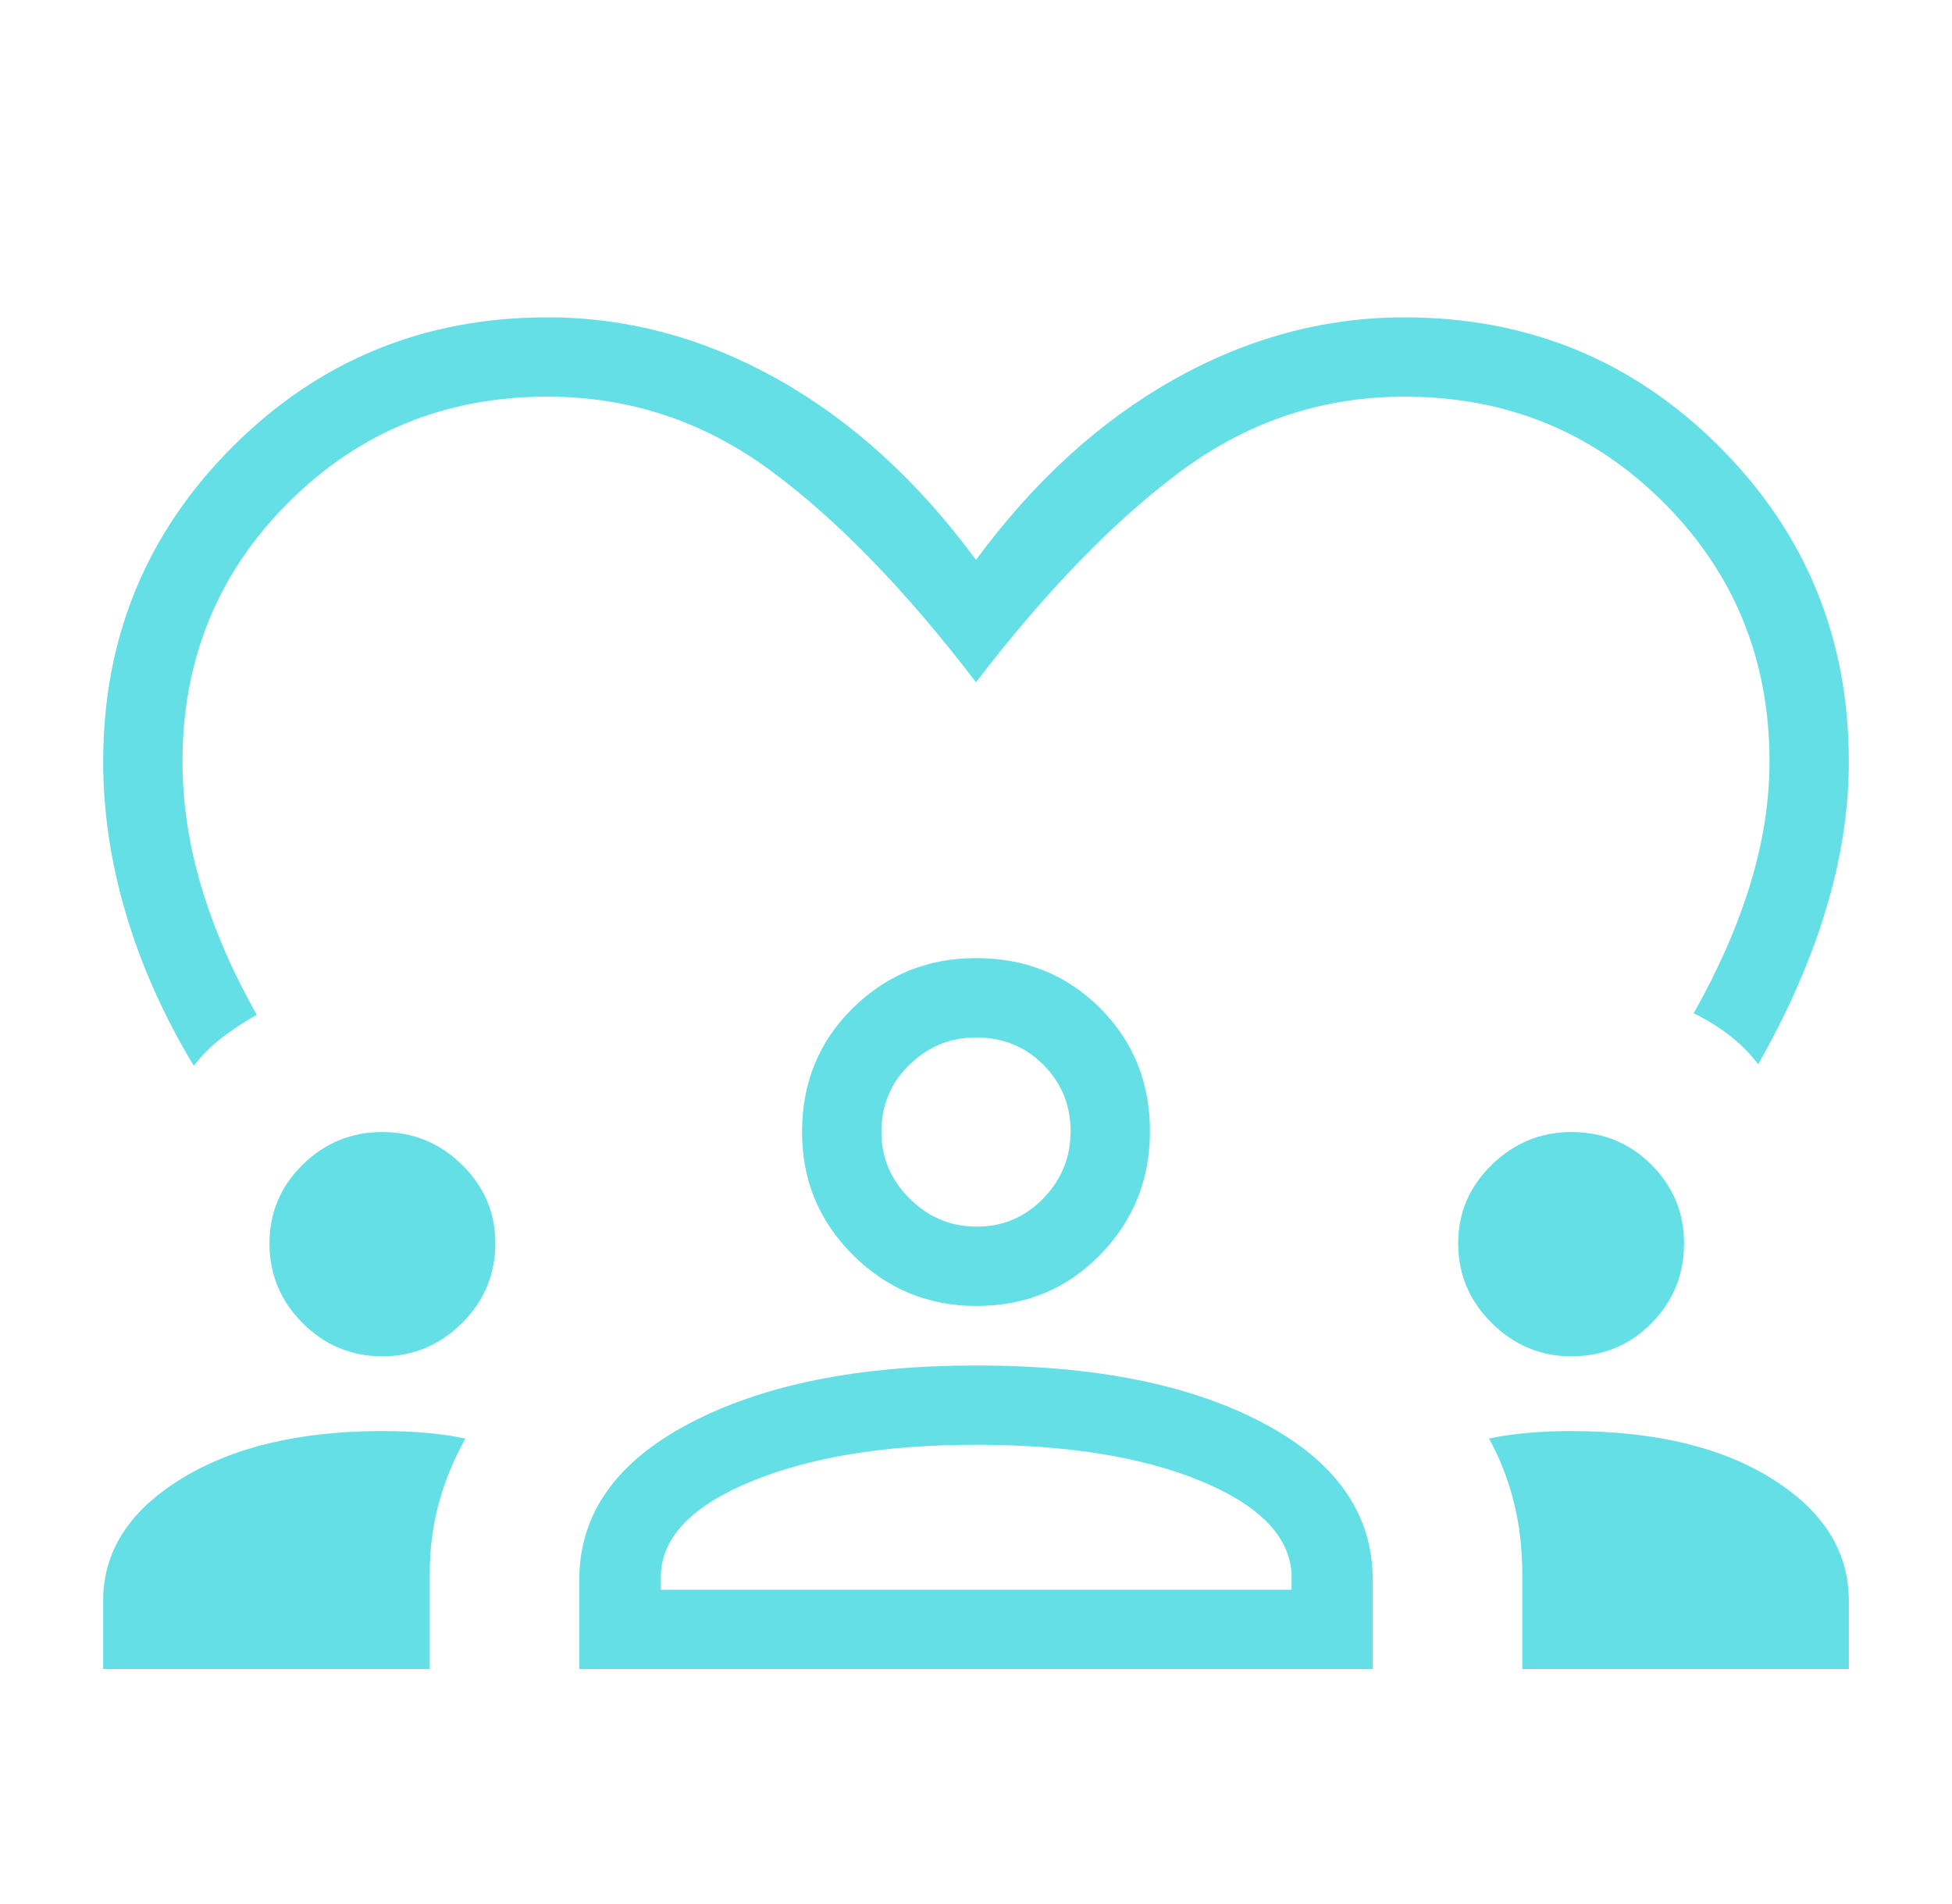 <svg width="41" height="40" viewBox="0 0 41 40" fill="none" xmlns="http://www.w3.org/2000/svg">
<mask id="mask0_640_2320" style="mask-type:alpha" maskUnits="userSpaceOnUse" x="0" y="0" width="41" height="40">
<rect x="0.5" width="40" height="40" fill="#D9D9D9"/>
</mask>
<g mask="url(#mask0_640_2320)">
<path d="M4.07 22.391C3.442 21.348 2.968 20.286 2.647 19.205C2.327 18.124 2.167 17.055 2.167 16C2.167 13.402 3.073 11.197 4.885 9.385C6.696 7.573 8.902 6.667 11.5 6.667C13.186 6.667 14.804 7.104 16.356 7.979C17.907 8.854 19.288 10.115 20.5 11.763C21.712 10.115 23.093 8.854 24.644 7.979C26.195 7.104 27.814 6.667 29.5 6.667C32.098 6.667 34.303 7.573 36.115 9.385C37.927 11.197 38.833 13.402 38.833 16C38.833 17.013 38.673 18.049 38.352 19.109C38.032 20.169 37.558 21.252 36.929 22.359C36.756 22.129 36.55 21.924 36.314 21.743C36.077 21.562 35.83 21.41 35.574 21.288C36.102 20.35 36.499 19.442 36.766 18.564C37.033 17.686 37.167 16.831 37.167 16C37.167 13.855 36.425 12.04 34.943 10.557C33.459 9.075 31.645 8.333 29.5 8.333C27.784 8.333 26.226 8.85 24.825 9.883C23.424 10.916 21.983 12.399 20.5 14.333C19.017 12.393 17.575 10.908 16.174 9.878C14.774 8.848 13.216 8.333 11.5 8.333C9.355 8.333 7.541 9.075 6.057 10.557C4.575 12.04 3.833 13.855 3.833 16C3.833 16.874 3.967 17.755 4.234 18.644C4.501 19.533 4.888 20.425 5.394 21.32C5.138 21.464 4.897 21.621 4.673 21.792C4.449 21.962 4.248 22.162 4.07 22.391ZM2.167 35.064V33.625C2.167 32.595 2.711 31.744 3.798 31.072C4.886 30.4 6.298 30.064 8.033 30.064C8.351 30.064 8.655 30.076 8.945 30.101C9.236 30.125 9.513 30.166 9.776 30.221C9.536 30.648 9.351 31.097 9.221 31.567C9.091 32.038 9.026 32.539 9.026 33.07V35.064H2.167ZM12.167 35.064V33.189C12.167 31.811 12.937 30.716 14.478 29.904C16.019 29.092 18.029 28.686 20.509 28.686C23.012 28.686 25.024 29.092 26.548 29.904C28.072 30.716 28.833 31.811 28.833 33.189V35.064H12.167ZM31.974 35.064V33.07C31.974 32.539 31.916 32.038 31.799 31.567C31.683 31.097 31.509 30.648 31.276 30.221C31.539 30.166 31.816 30.125 32.107 30.101C32.398 30.076 32.696 30.064 33 30.064C34.75 30.064 36.16 30.4 37.229 31.072C38.299 31.744 38.833 32.595 38.833 33.625V35.064H31.974ZM20.496 30.352C18.616 30.352 17.057 30.604 15.818 31.106C14.578 31.608 13.933 32.254 13.881 33.045V33.398H27.128V33.045C27.07 32.254 26.429 31.608 25.203 31.106C23.978 30.604 22.409 30.352 20.496 30.352ZM8.032 28.494C7.38 28.494 6.821 28.261 6.357 27.797C5.893 27.332 5.66 26.774 5.66 26.122C5.66 25.476 5.893 24.925 6.357 24.468C6.821 24.011 7.38 23.782 8.032 23.782C8.677 23.782 9.234 24.011 9.702 24.468C10.17 24.925 10.404 25.476 10.404 26.122C10.404 26.774 10.17 27.332 9.702 27.797C9.234 28.261 8.677 28.494 8.032 28.494ZM33 28.494C32.361 28.494 31.806 28.261 31.335 27.797C30.864 27.332 30.628 26.774 30.628 26.122C30.628 25.476 30.864 24.925 31.335 24.468C31.806 24.011 32.363 23.782 33.006 23.782C33.669 23.782 34.229 24.011 34.686 24.468C35.143 24.925 35.372 25.476 35.372 26.122C35.372 26.774 35.144 27.332 34.69 27.797C34.235 28.261 33.672 28.494 33 28.494ZM20.511 27.436C19.5 27.436 18.636 27.081 17.92 26.37C17.204 25.66 16.846 24.797 16.846 23.782C16.846 22.747 17.201 21.879 17.912 21.179C18.622 20.479 19.485 20.128 20.5 20.128C21.535 20.128 22.403 20.477 23.103 21.175C23.804 21.873 24.154 22.739 24.154 23.771C24.154 24.782 23.805 25.646 23.107 26.362C22.409 27.078 21.543 27.436 20.511 27.436ZM20.5 21.795C19.964 21.795 19.498 21.985 19.104 22.366C18.71 22.747 18.513 23.219 18.513 23.782C18.513 24.319 18.71 24.784 19.104 25.178C19.498 25.572 19.969 25.769 20.516 25.769C21.063 25.769 21.528 25.572 21.912 25.178C22.295 24.784 22.487 24.313 22.487 23.766C22.487 23.219 22.297 22.754 21.916 22.37C21.535 21.987 21.063 21.795 20.5 21.795Z" fill="#65DFE6"/>
</g>
</svg>
